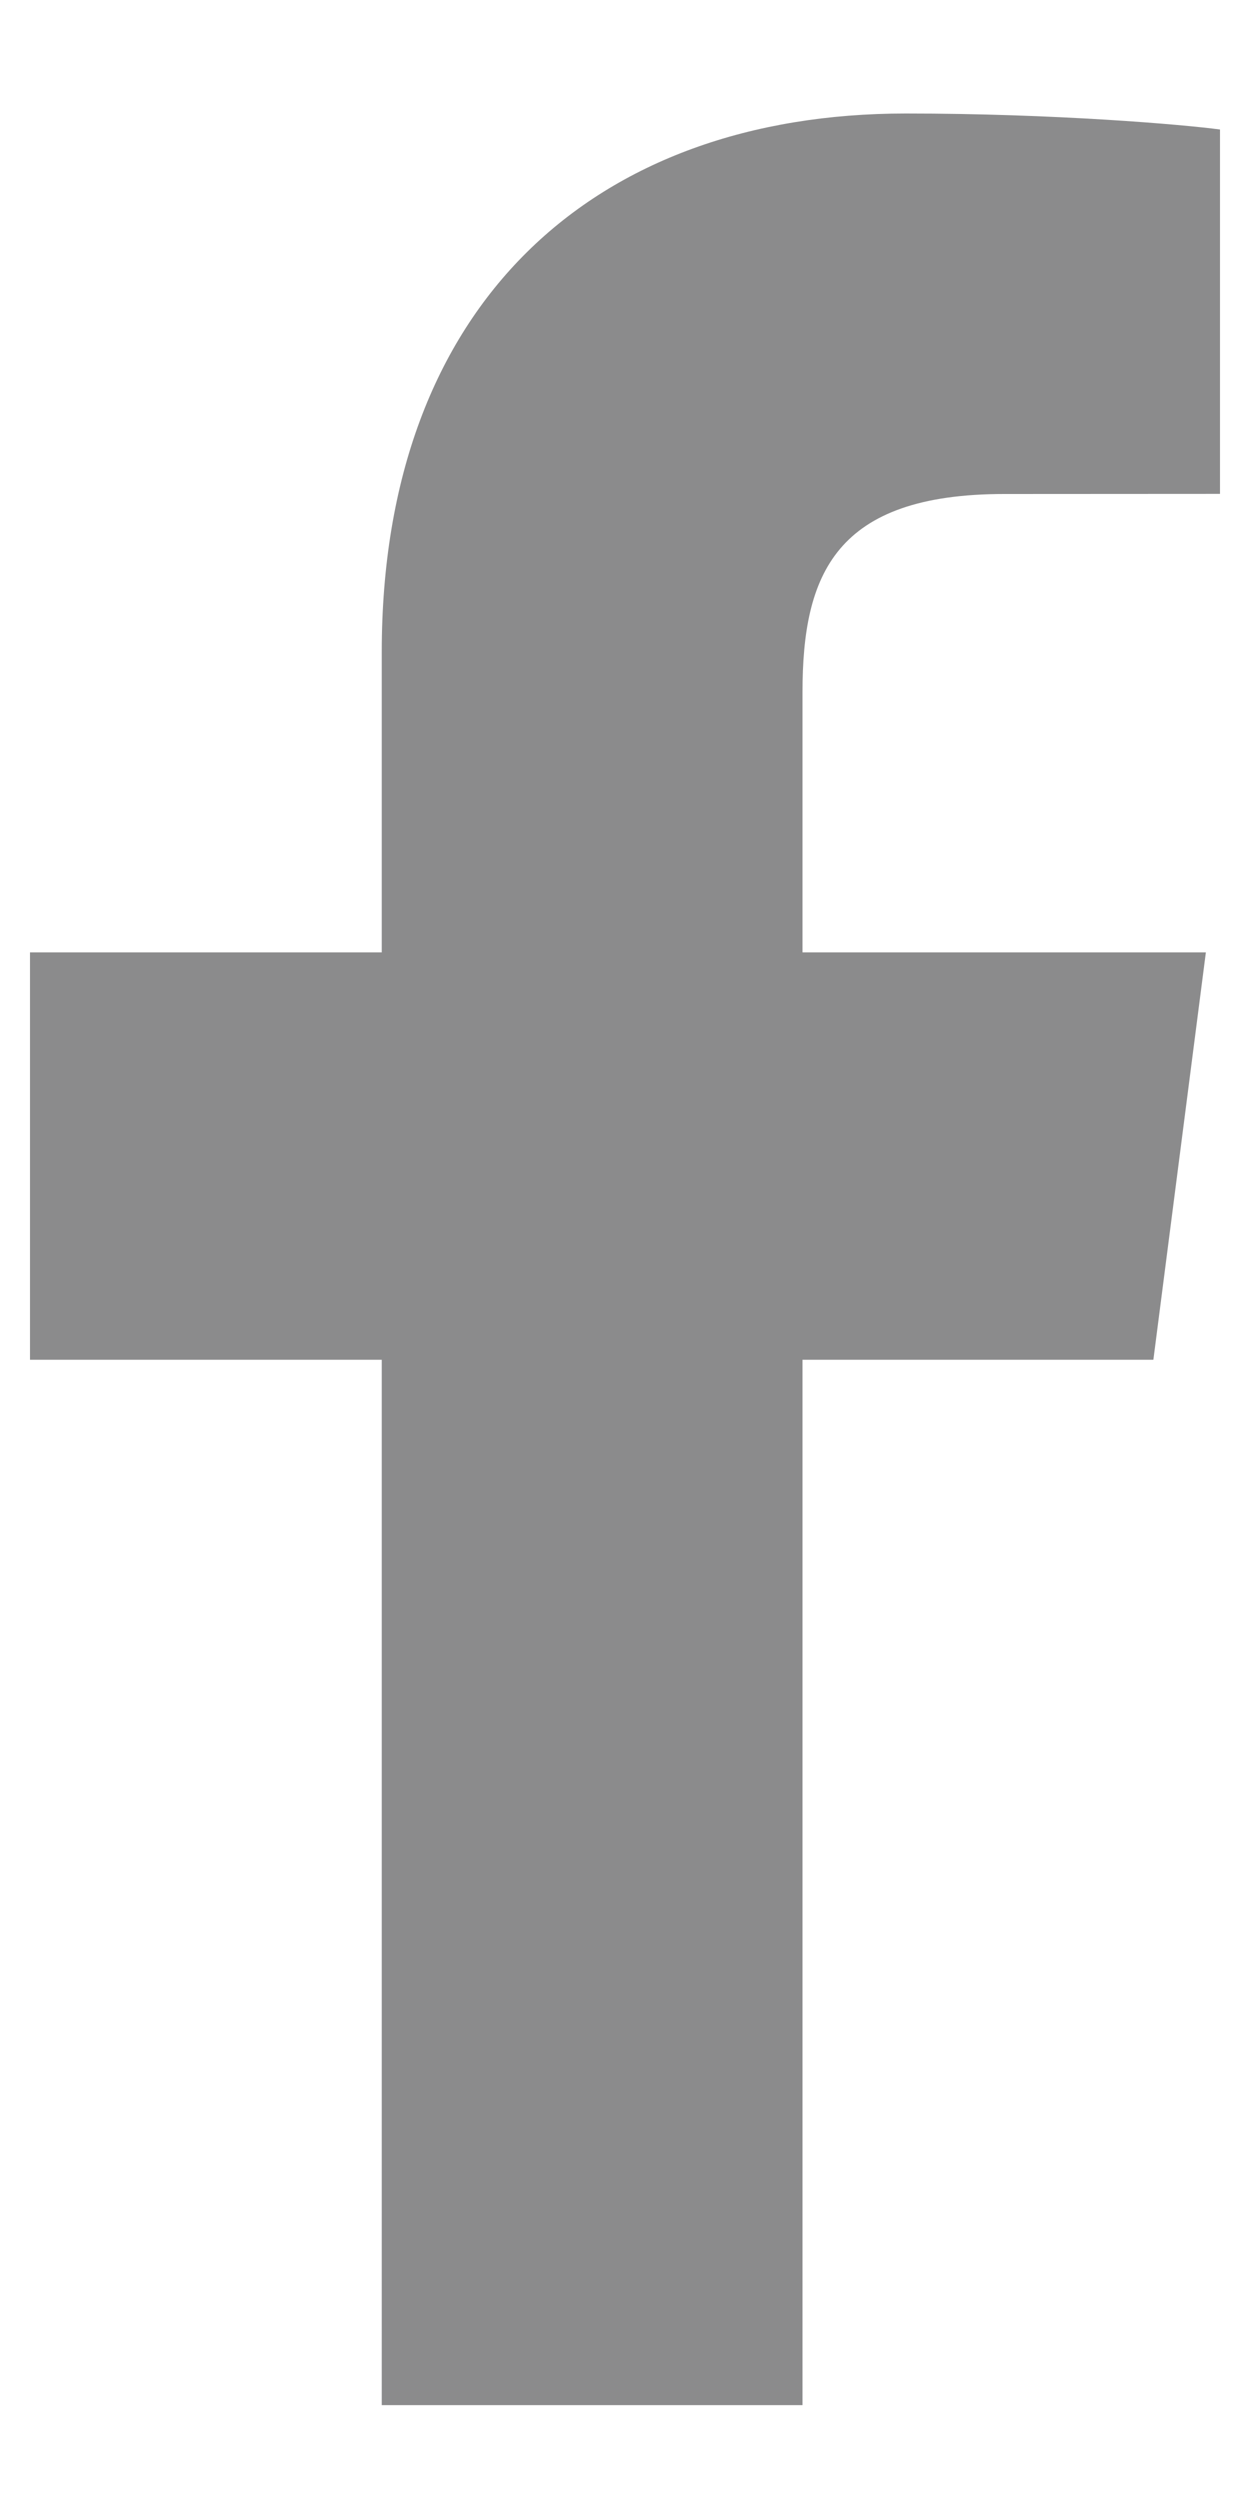 <svg width="10" height="20" viewBox="0 0 10 20" fill="none" xmlns="http://www.w3.org/2000/svg">
<path d="M3.054 19.241V10.878H0.24V7.619H3.054V5.216C3.054 2.426 4.758 0.908 7.246 0.908C8.438 0.908 9.462 0.996 9.76 1.036V3.951L8.035 3.952C6.682 3.952 6.42 4.595 6.42 5.538V7.619H9.647L9.227 10.878H6.42V19.241H3.054Z" fill="#19191B" fill-opacity="0.5"/>
</svg>
